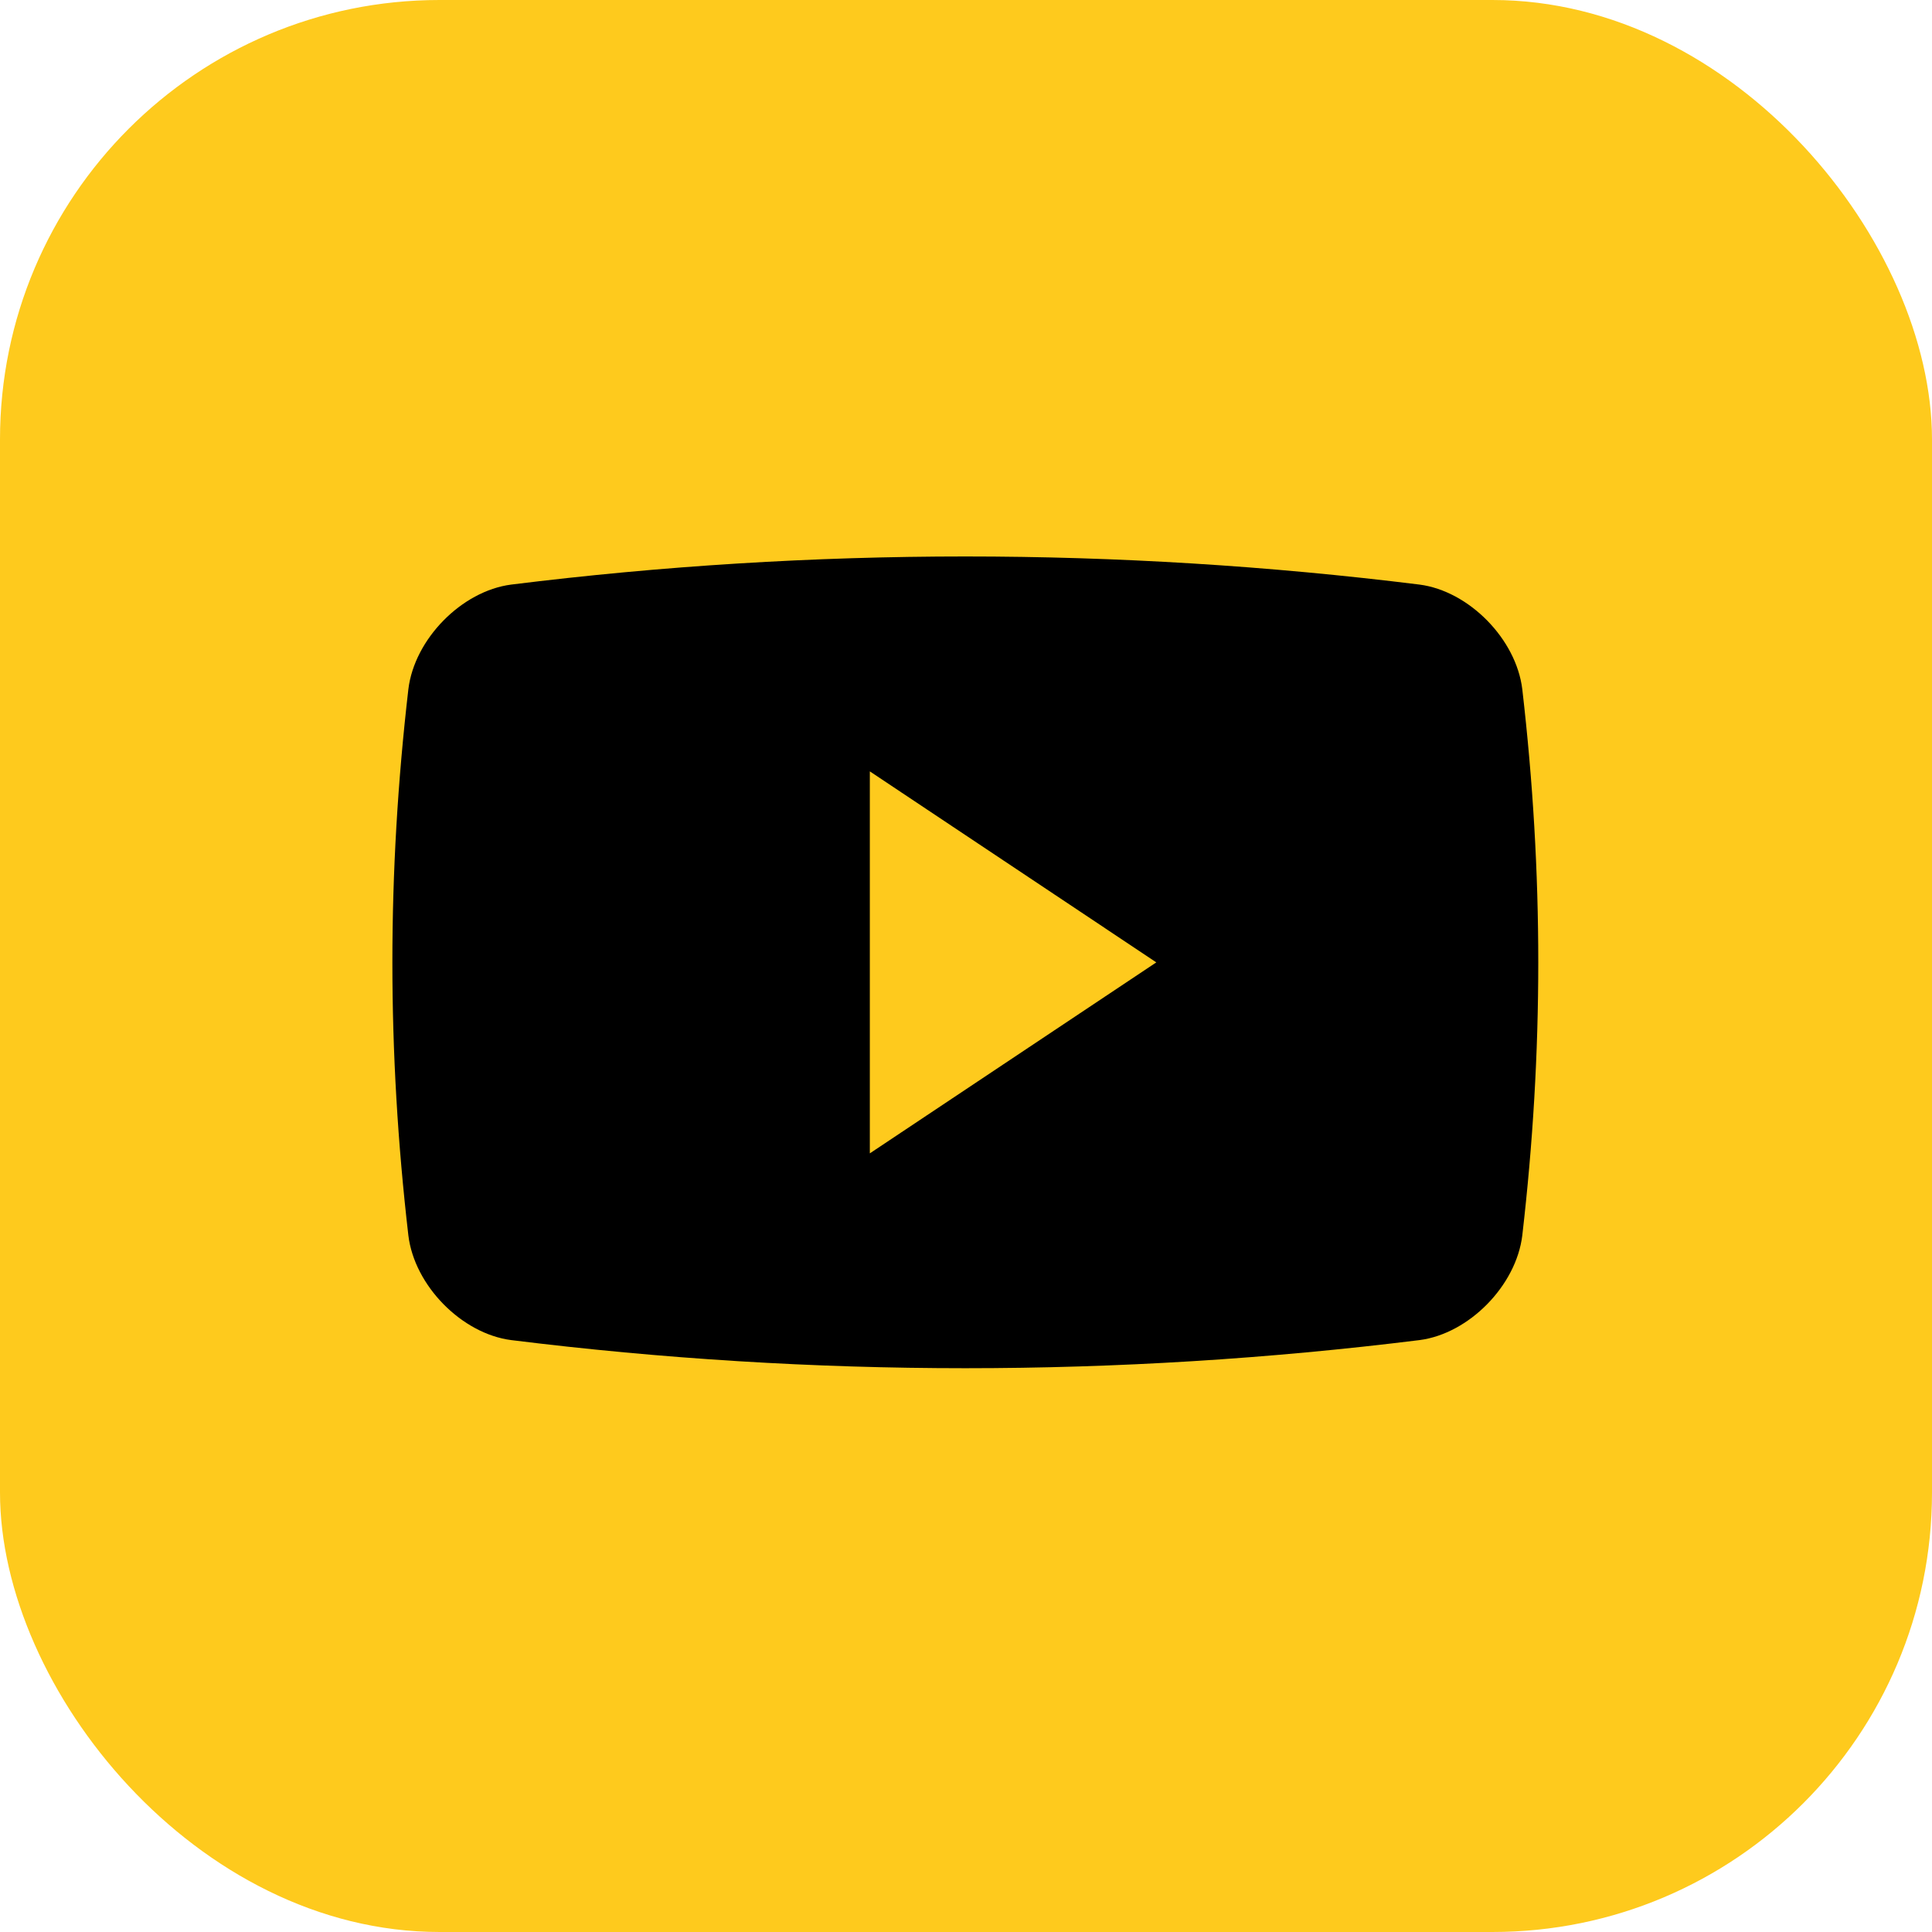 <?xml version="1.0" encoding="UTF-8"?> <svg xmlns="http://www.w3.org/2000/svg" width="211" height="211" viewBox="0 0 211 211" fill="none"><rect width="211" height="211" rx="48" fill="#FECA1D"></rect><path d="M166.255 75.282C165.598 69.802 160.434 64.548 155.031 63.844C122.082 59.75 88.765 59.75 55.827 63.844C50.419 64.546 45.255 69.802 44.598 75.282C42.272 95.366 42.272 114.839 44.598 134.917C45.255 140.397 50.419 145.657 55.827 146.356C88.765 150.45 122.084 150.45 155.031 146.356C160.434 145.658 165.598 140.397 166.255 134.917C168.581 114.84 168.581 95.366 166.255 75.282ZM94.997 125.961V84.245L126.284 105.104L94.997 125.961Z" fill="black"></path></svg> 